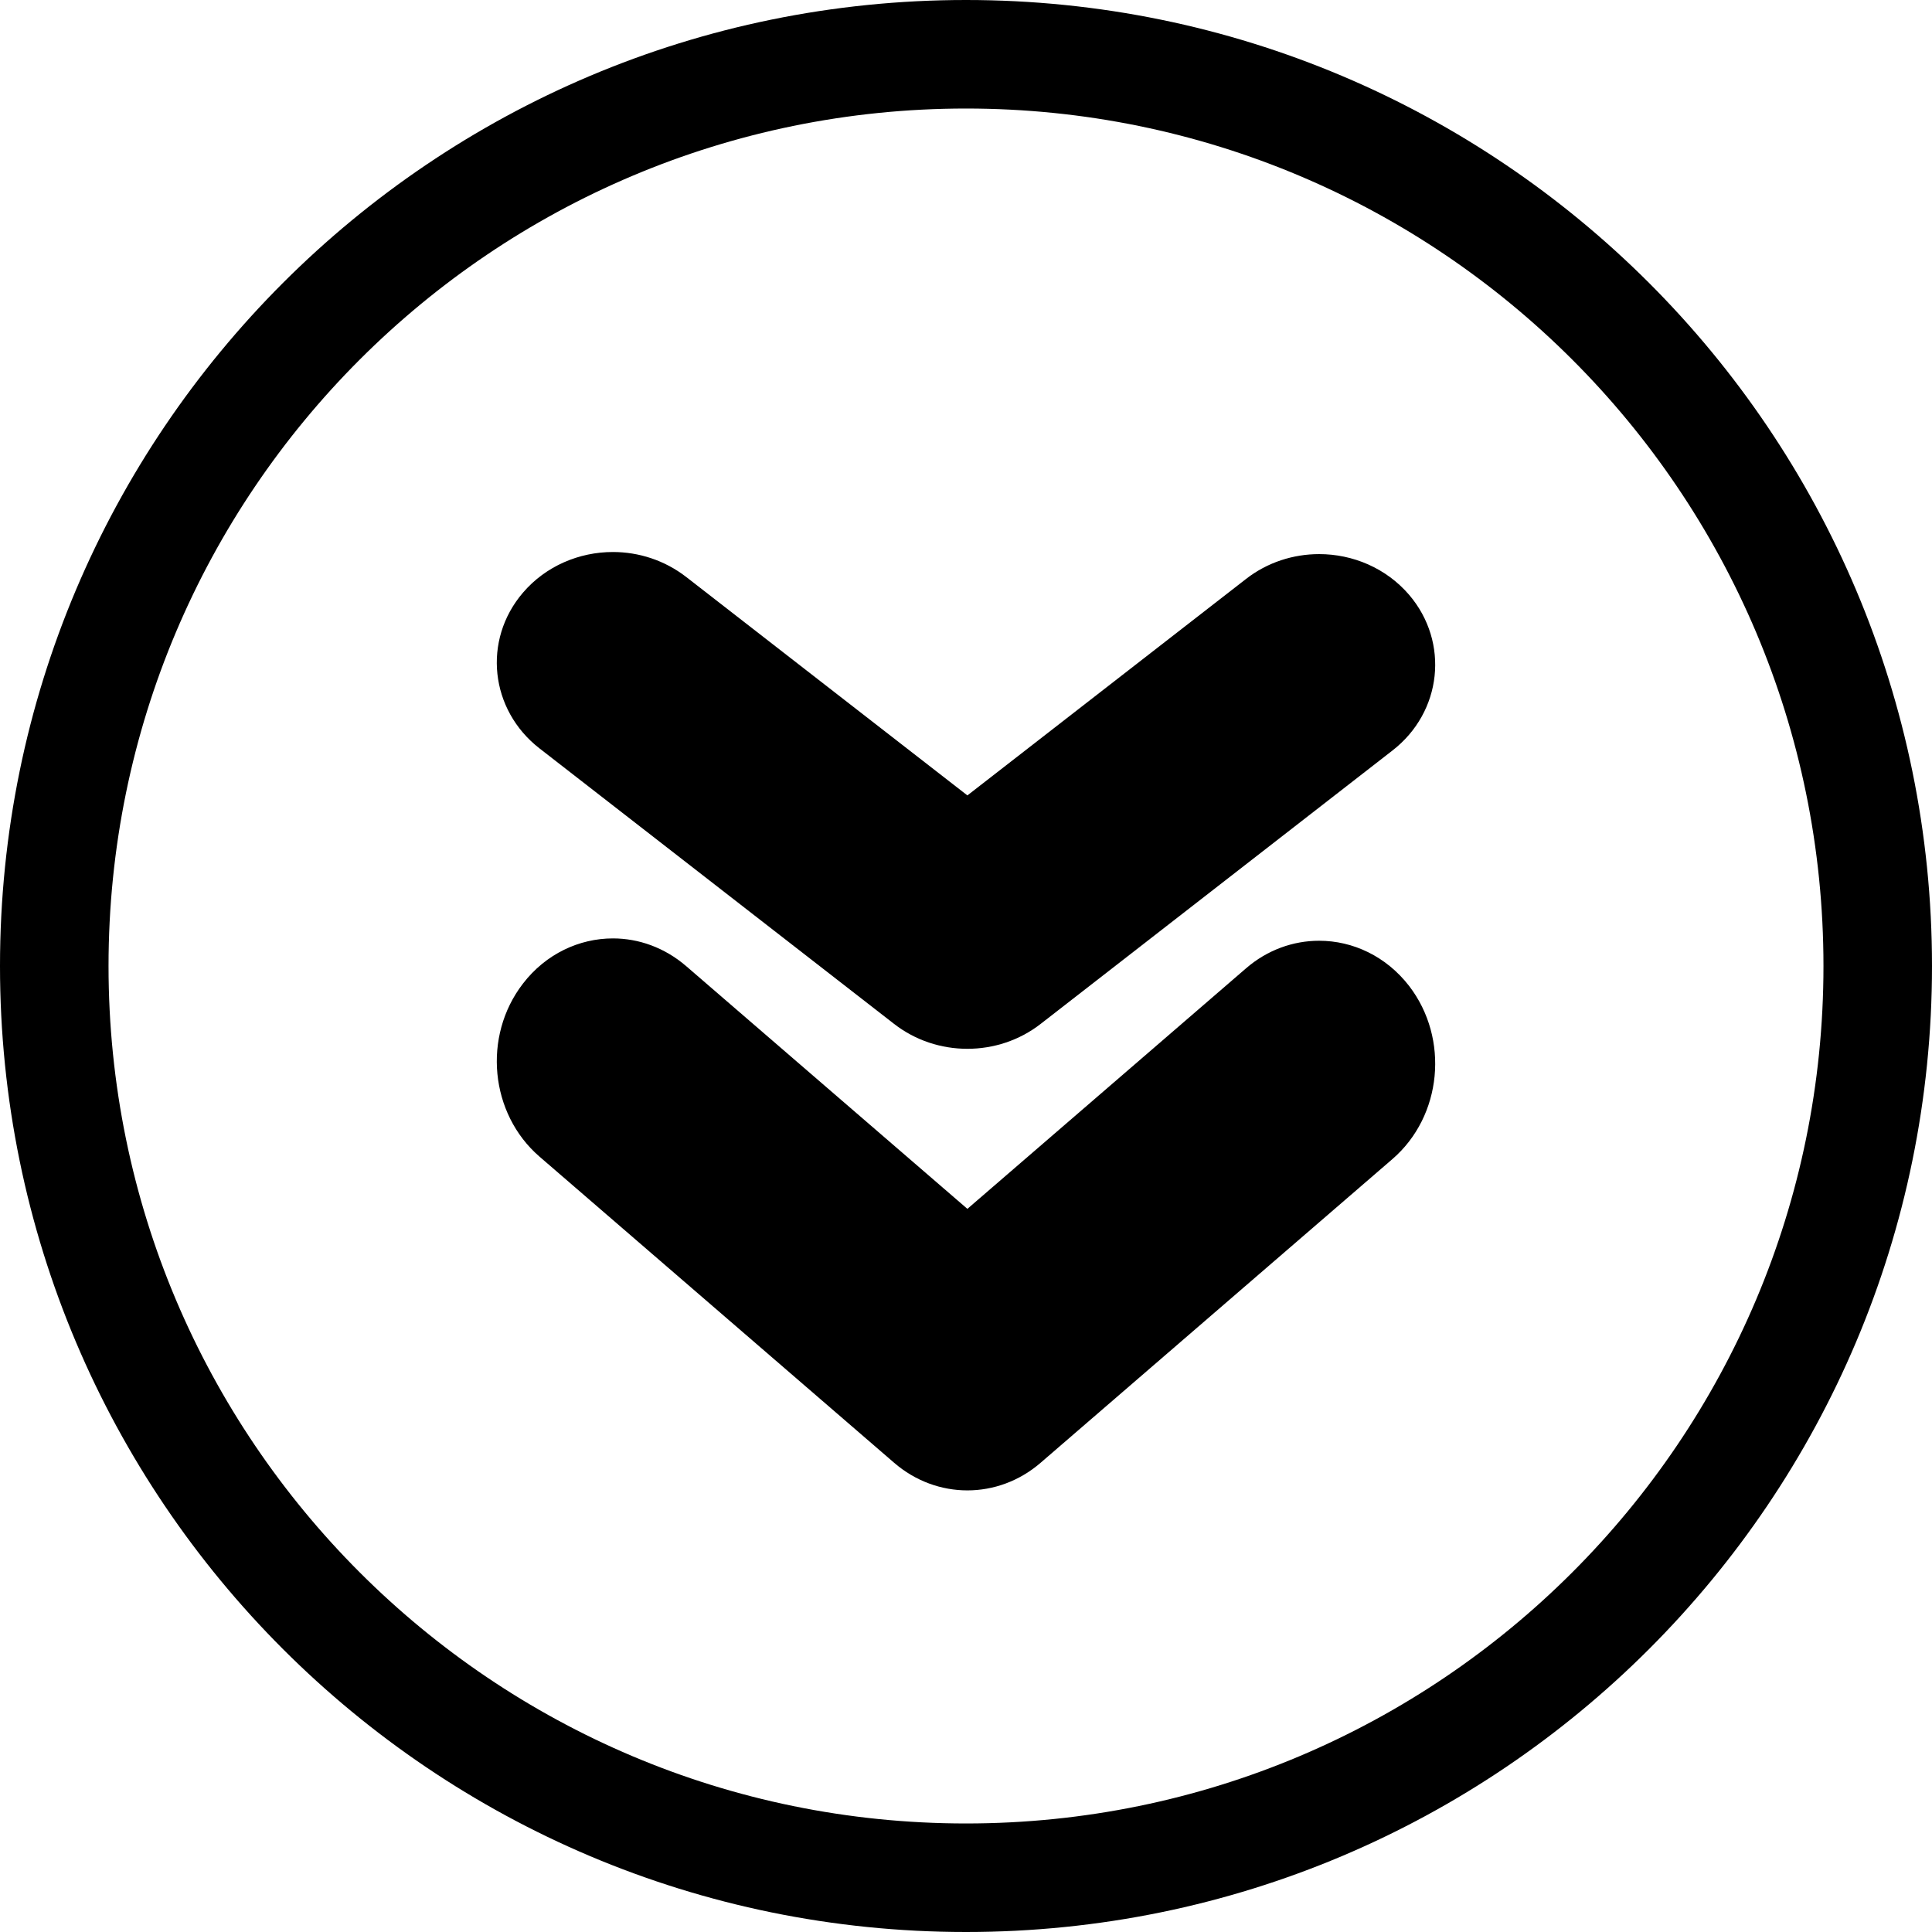 <svg width="57" height="57" viewBox="0 0 57 57" fill="none" xmlns="http://www.w3.org/2000/svg">
<path d="M38.919 16.348C38.16 16.348 37.393 16.588 36.759 17.083L28.541 23.467L20.242 17.02C19.606 16.528 18.841 16.286 18.083 16.286C17.09 16.286 16.103 16.697 15.427 17.488C14.231 18.886 14.454 20.943 15.917 22.08L26.378 30.208C27.636 31.188 29.445 31.188 30.703 30.208L41.081 22.143C42.547 21.006 42.767 18.949 41.575 17.551C40.896 16.759 39.912 16.348 38.919 16.348Z" fill="black"/>
<path d="M38.919 27.755C38.16 27.755 37.393 28.021 36.759 28.571L28.541 35.665L20.242 28.502C19.606 27.955 18.841 27.686 18.083 27.686C17.09 27.686 16.103 28.142 15.427 29.022C14.231 30.575 14.454 32.86 15.917 34.124L26.378 43.155C27.636 44.243 29.445 44.243 30.703 43.155L41.081 34.196C42.547 32.93 42.767 30.645 41.575 29.091C40.896 28.212 39.912 27.755 38.919 27.755Z" fill="black"/>
<path fill-rule="evenodd" clip-rule="evenodd" d="M28.5 53.798C42.472 53.798 53.798 42.472 53.798 28.5C53.798 14.528 42.472 3.202 28.5 3.202C14.528 3.202 3.202 14.528 3.202 28.5C3.202 42.472 14.528 53.798 28.5 53.798ZM28.5 57C44.24 57 57 44.24 57 28.5C57 12.76 44.24 0 28.5 0C12.76 0 0 12.76 0 28.5C0 44.24 12.76 57 28.5 57Z" fill="black"/>
</svg>
